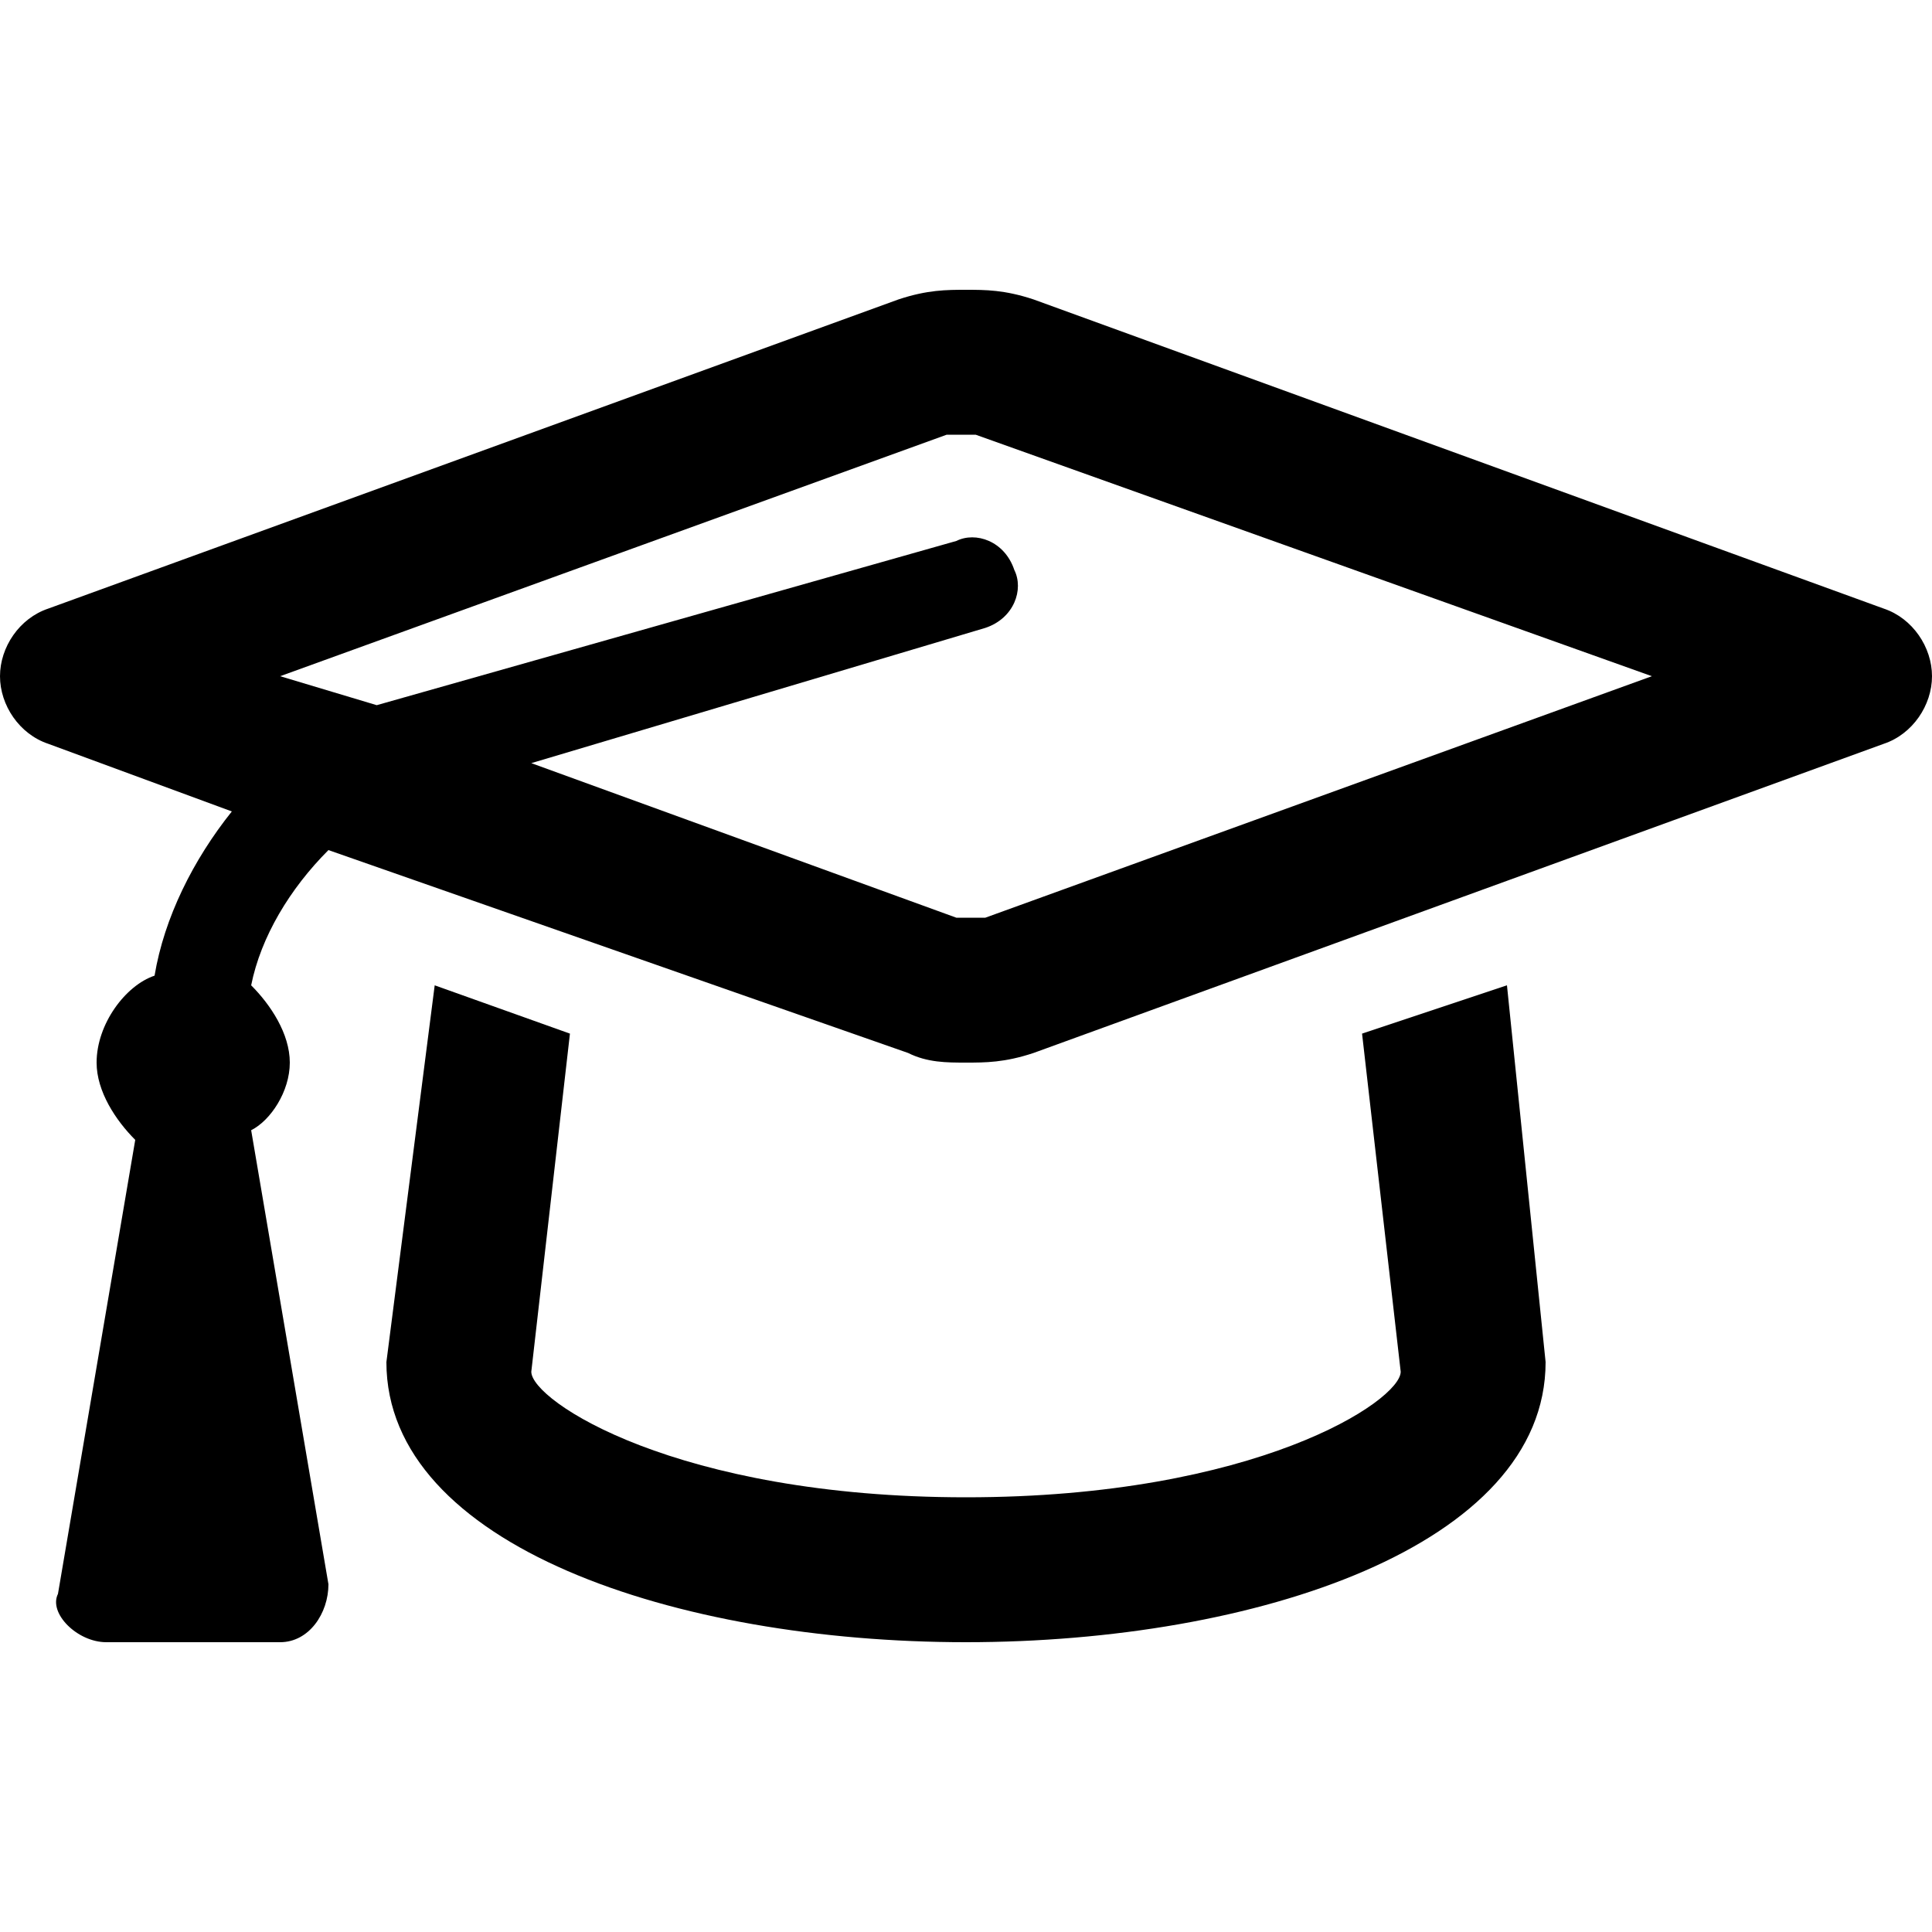 <?xml version="1.0" encoding="utf-8"?>
<!-- Generator: Adobe Illustrator 26.3.1, SVG Export Plug-In . SVG Version: 6.00 Build 0)  -->
<svg version="1.1" id="Layer_1" xmlns="http://www.w3.org/2000/svg" xmlns:xlink="http://www.w3.org/1999/xlink" x="0px" y="0px"
	 viewBox="0 0 20 20" style="enable-background:new 0 0 20 20;" xml:space="preserve">
<path d="M19.5,6.3l-8.8-3.2C10.4,3,10.2,3,10,3S9.6,3,9.3,3.1L0.5,6.3C0.2,6.4,0,6.7,0,7s0.2,0.6,0.5,0.7l1.9,0.7
	C2,8.9,1.7,9.5,1.6,10.1C1.3,10.2,1,10.6,1,11c0,0.3,0.2,0.6,0.4,0.8l-0.8,4.7C0.5,16.7,0.8,17,1.1,17h1.8c0.3,0,0.5-0.3,0.5-0.6
	l-0.8-4.7C2.8,11.6,3,11.3,3,11c0-0.3-0.2-0.6-0.4-0.8C2.7,9.7,3,9.2,3.4,8.8l6,2.1C9.6,11,9.8,11,10,11s0.4,0,0.7-0.1l8.8-3.2
	C19.8,7.6,20,7.3,20,7S19.8,6.4,19.5,6.3z M10.2,9.5c-0.1,0-0.3,0-0.3,0L5.5,7.9l4.7-1.4c0.3-0.1,0.4-0.4,0.3-0.6
	c-0.1-0.3-0.4-0.4-0.6-0.3L3.9,7.3L2.9,7l6.9-2.5c0.1,0,0.3,0,0.3,0L17.1,7L10.2,9.5z M14.1,10.7l0.4,3.5c0,0.3-1.5,1.3-4.5,1.3
	c-3,0-4.5-1-4.5-1.3l0.4-3.5l-1.4-0.5L4,14.1C4,16,7,17,10,17c3,0,6-1,6-2.9l-0.4-3.9L14.1,10.7z"/>
</svg>
